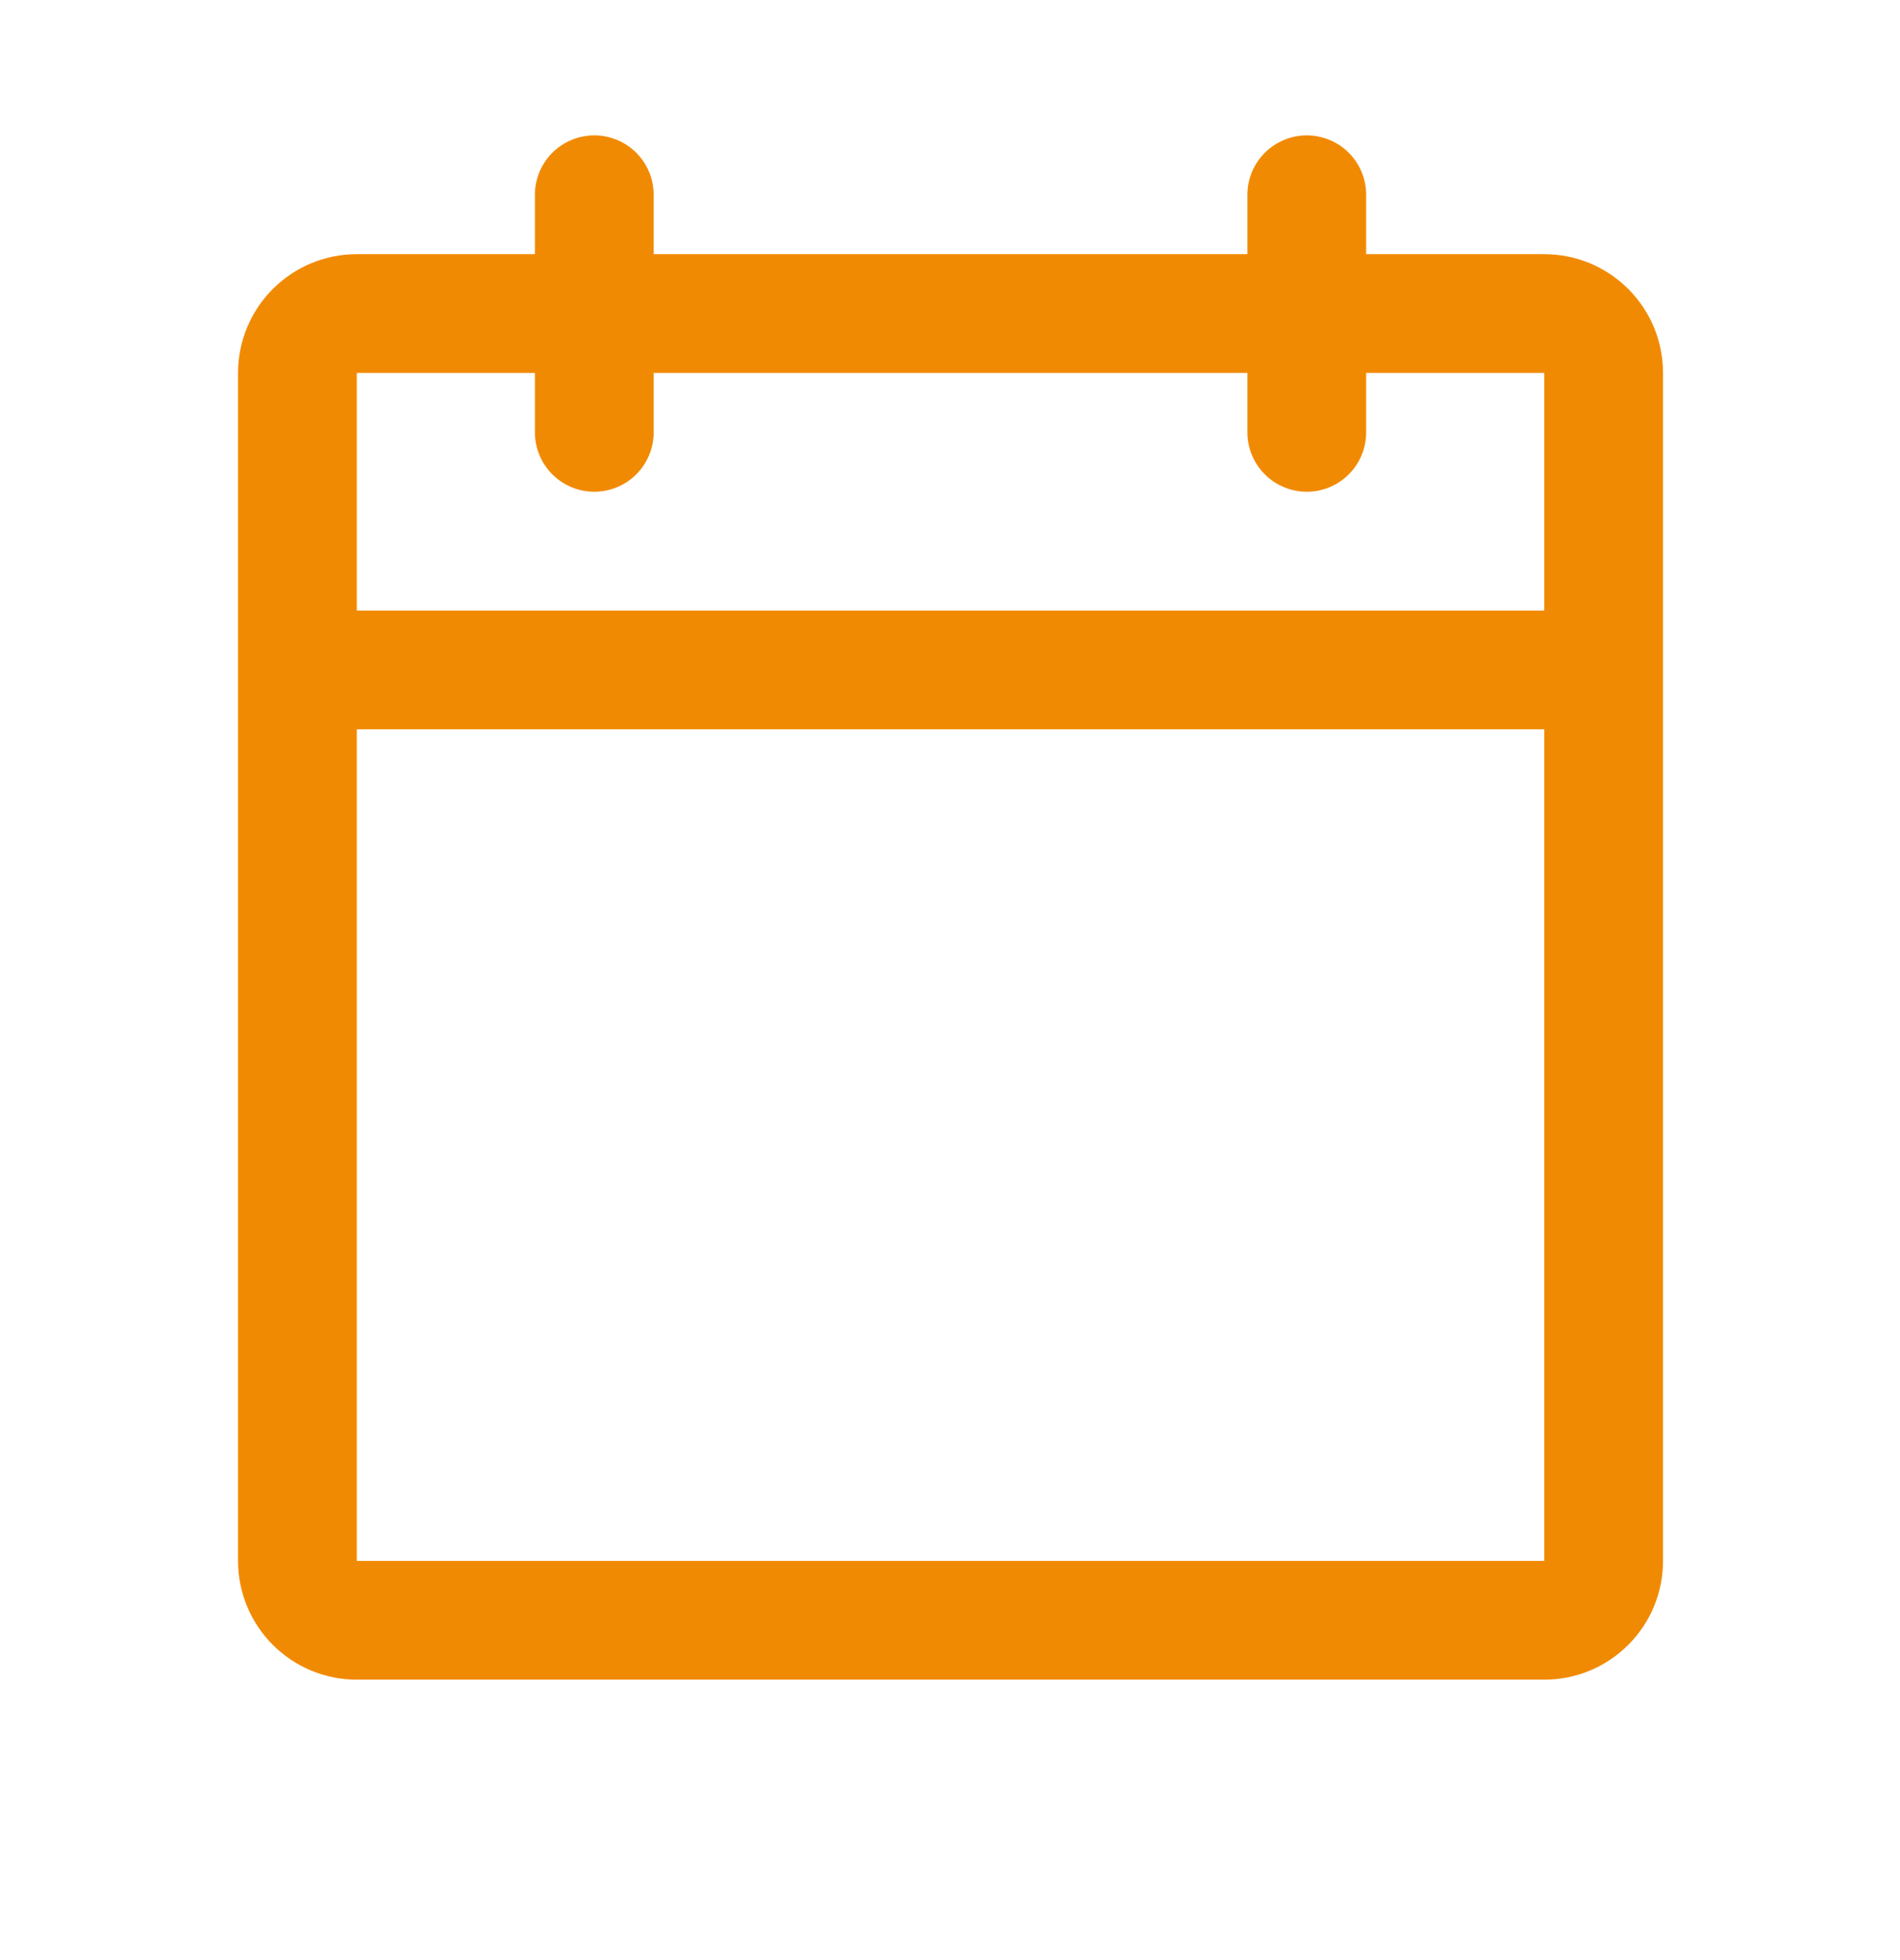 <svg width="32" height="33" viewBox="0 0 32 33" fill="none" xmlns="http://www.w3.org/2000/svg">
<path d="M26.009 4.279H23.009V3.279C23.009 3.014 22.904 2.76 22.716 2.572C22.529 2.385 22.274 2.279 22.009 2.279C21.744 2.279 21.49 2.385 21.302 2.572C21.114 2.76 21.009 3.014 21.009 3.279V4.279H11.009V3.279C11.009 3.014 10.904 2.76 10.716 2.572C10.529 2.385 10.274 2.279 10.009 2.279C9.744 2.279 9.49 2.385 9.302 2.572C9.115 2.76 9.009 3.014 9.009 3.279V4.279H6.009C5.479 4.279 4.97 4.49 4.595 4.865C4.22 5.24 4.009 5.749 4.009 6.279V26.279C4.009 26.81 4.22 27.318 4.595 27.693C4.97 28.069 5.479 28.279 6.009 28.279H26.009C26.54 28.279 27.048 28.069 27.423 27.693C27.799 27.318 28.009 26.81 28.009 26.279V6.279C28.009 5.749 27.799 5.24 27.423 4.865C27.048 4.49 26.54 4.279 26.009 4.279ZM9.009 6.279V7.279C9.009 7.544 9.115 7.799 9.302 7.986C9.49 8.174 9.744 8.279 10.009 8.279C10.274 8.279 10.529 8.174 10.716 7.986C10.904 7.799 11.009 7.544 11.009 7.279V6.279H21.009V7.279C21.009 7.544 21.114 7.799 21.302 7.986C21.49 8.174 21.744 8.279 22.009 8.279C22.274 8.279 22.529 8.174 22.716 7.986C22.904 7.799 23.009 7.544 23.009 7.279V6.279H26.009V10.279H6.009V6.279H9.009ZM26.009 26.279H6.009V12.279H26.009V26.279Z" fill="#F18A03"/>
</svg>
